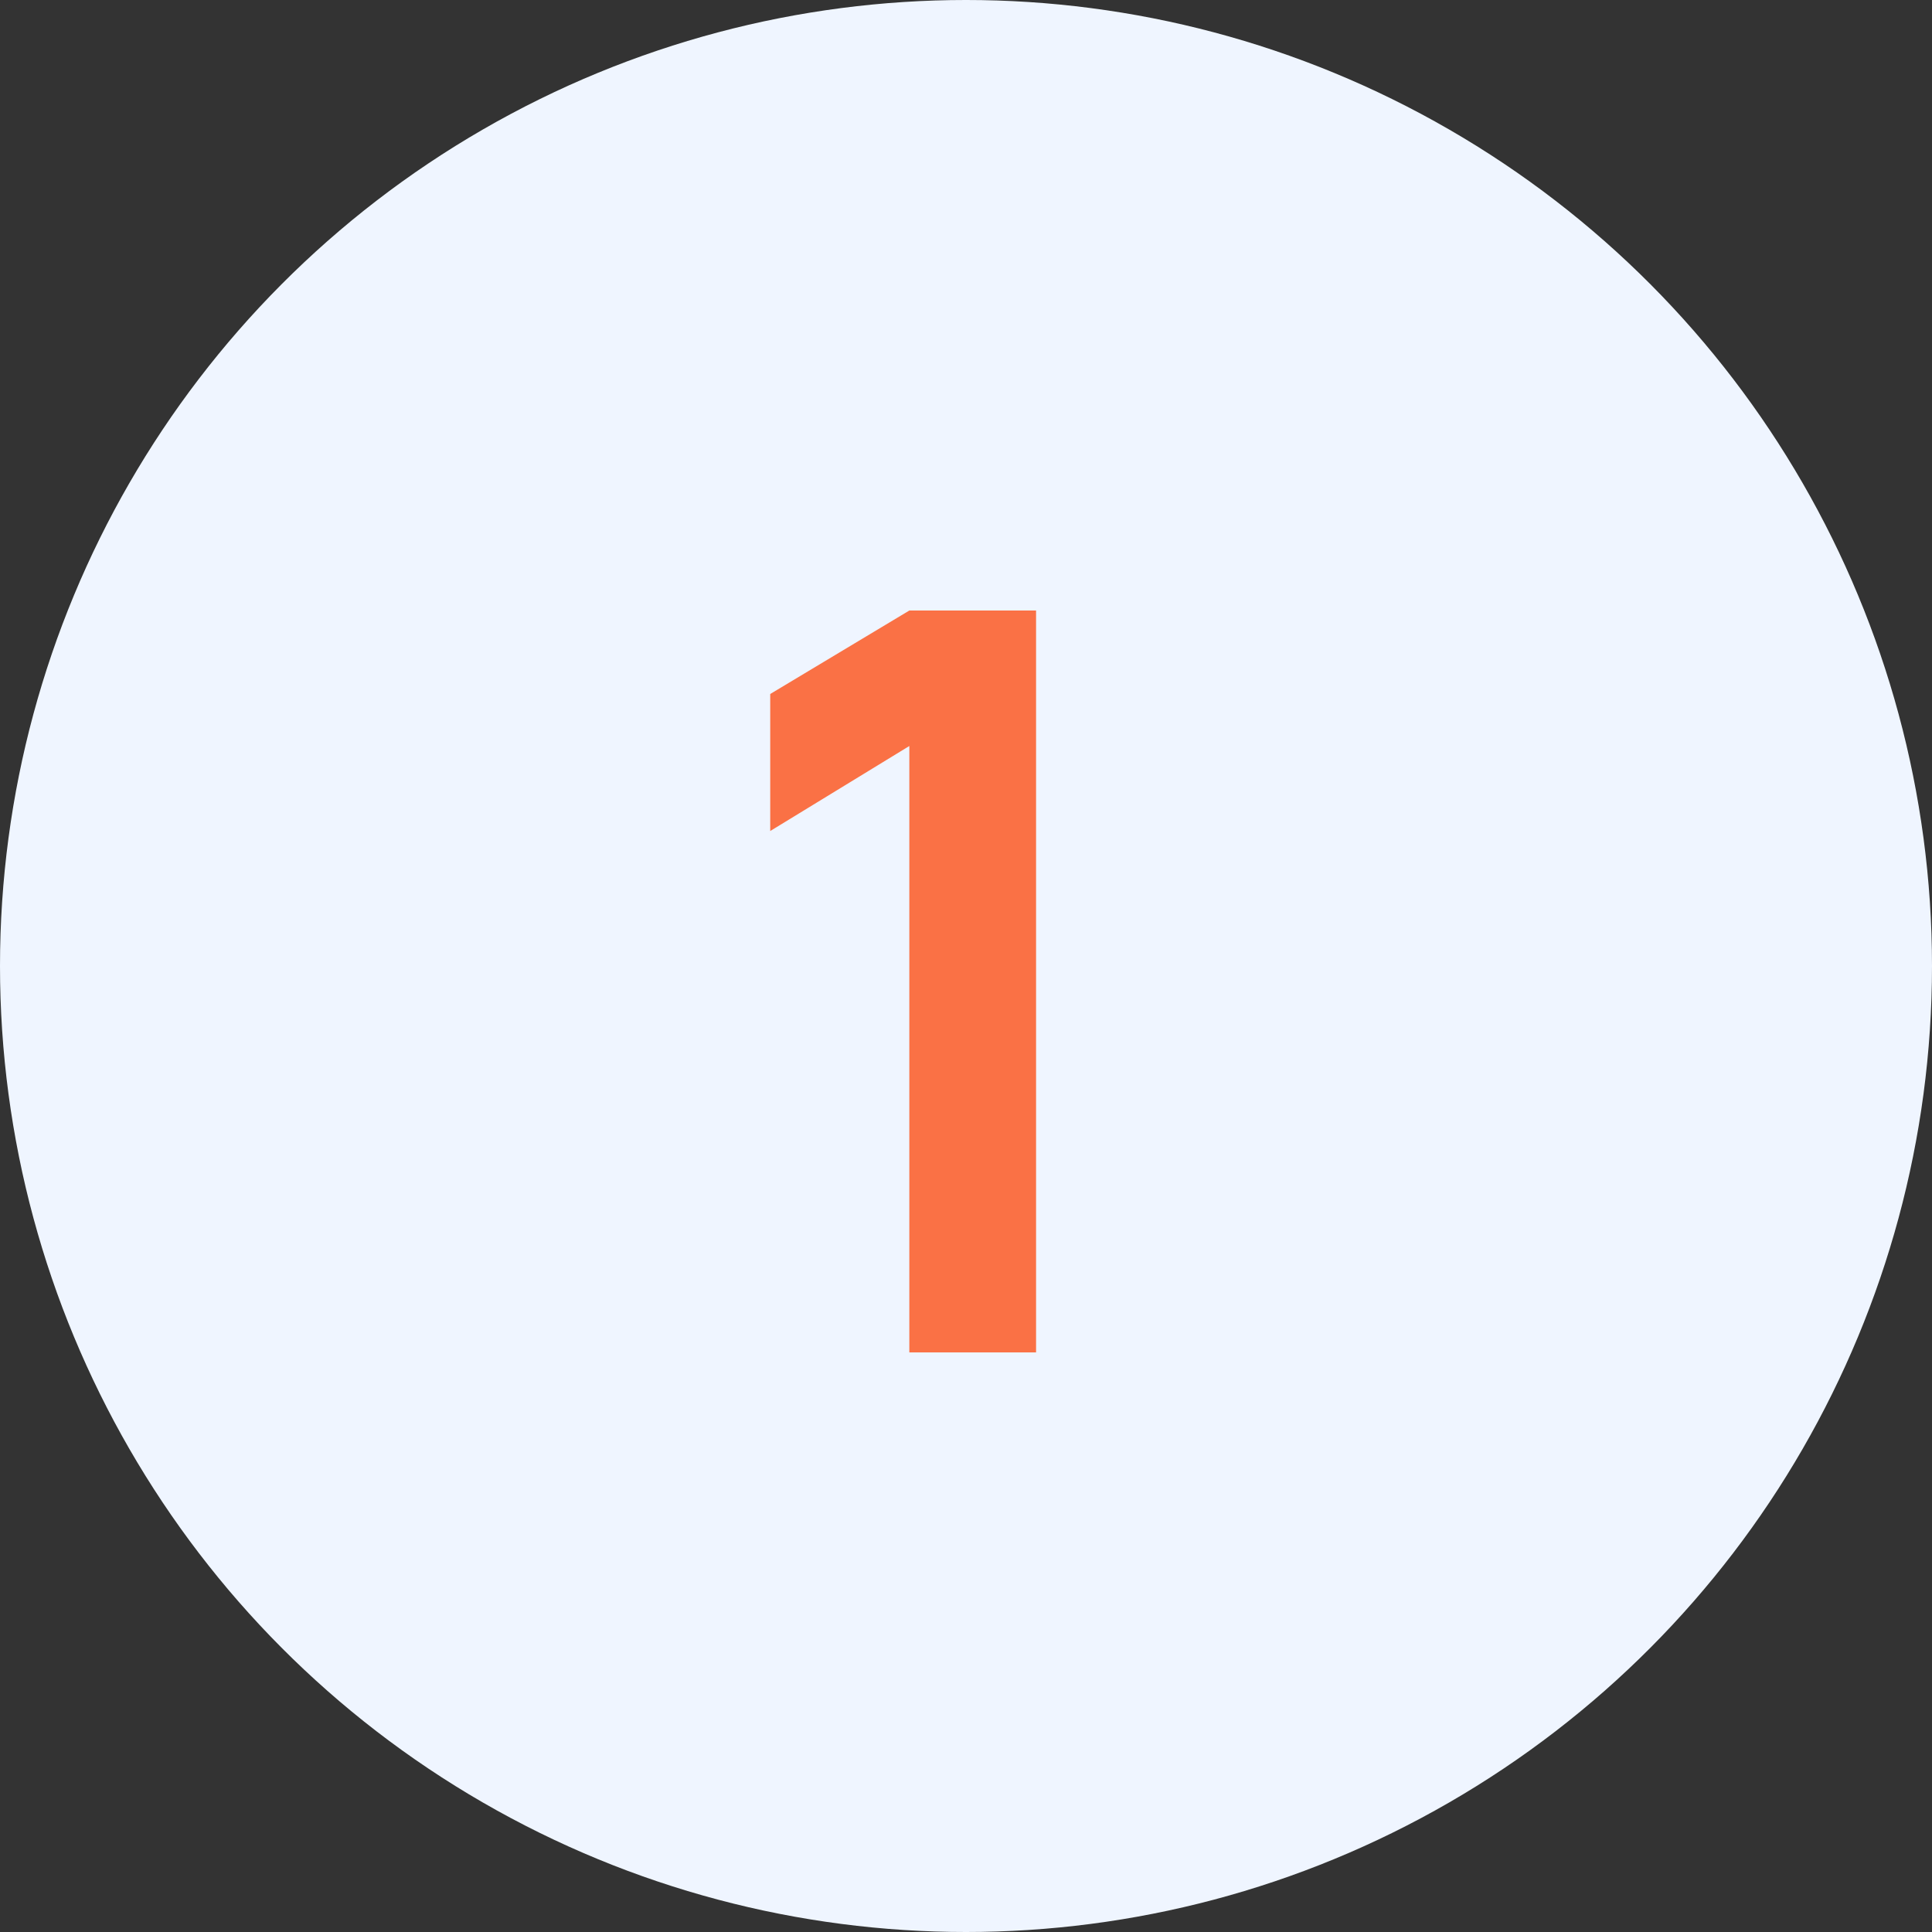 <?xml version="1.0" encoding="UTF-8"?> <svg xmlns="http://www.w3.org/2000/svg" width="30" height="30" viewBox="0 0 30 30" fill="none"><rect x="0" y="0" width="30" height="30" fill="#333333" stroke="none"/><circle cx="15" cy="15" r="15" fill="#EFF5FF"></circle><path d="M14.12 21V11.584L11.96 12.904V10.776L14.12 9.48H16.088V21H14.12Z" fill="#FA7145"></path></svg> 